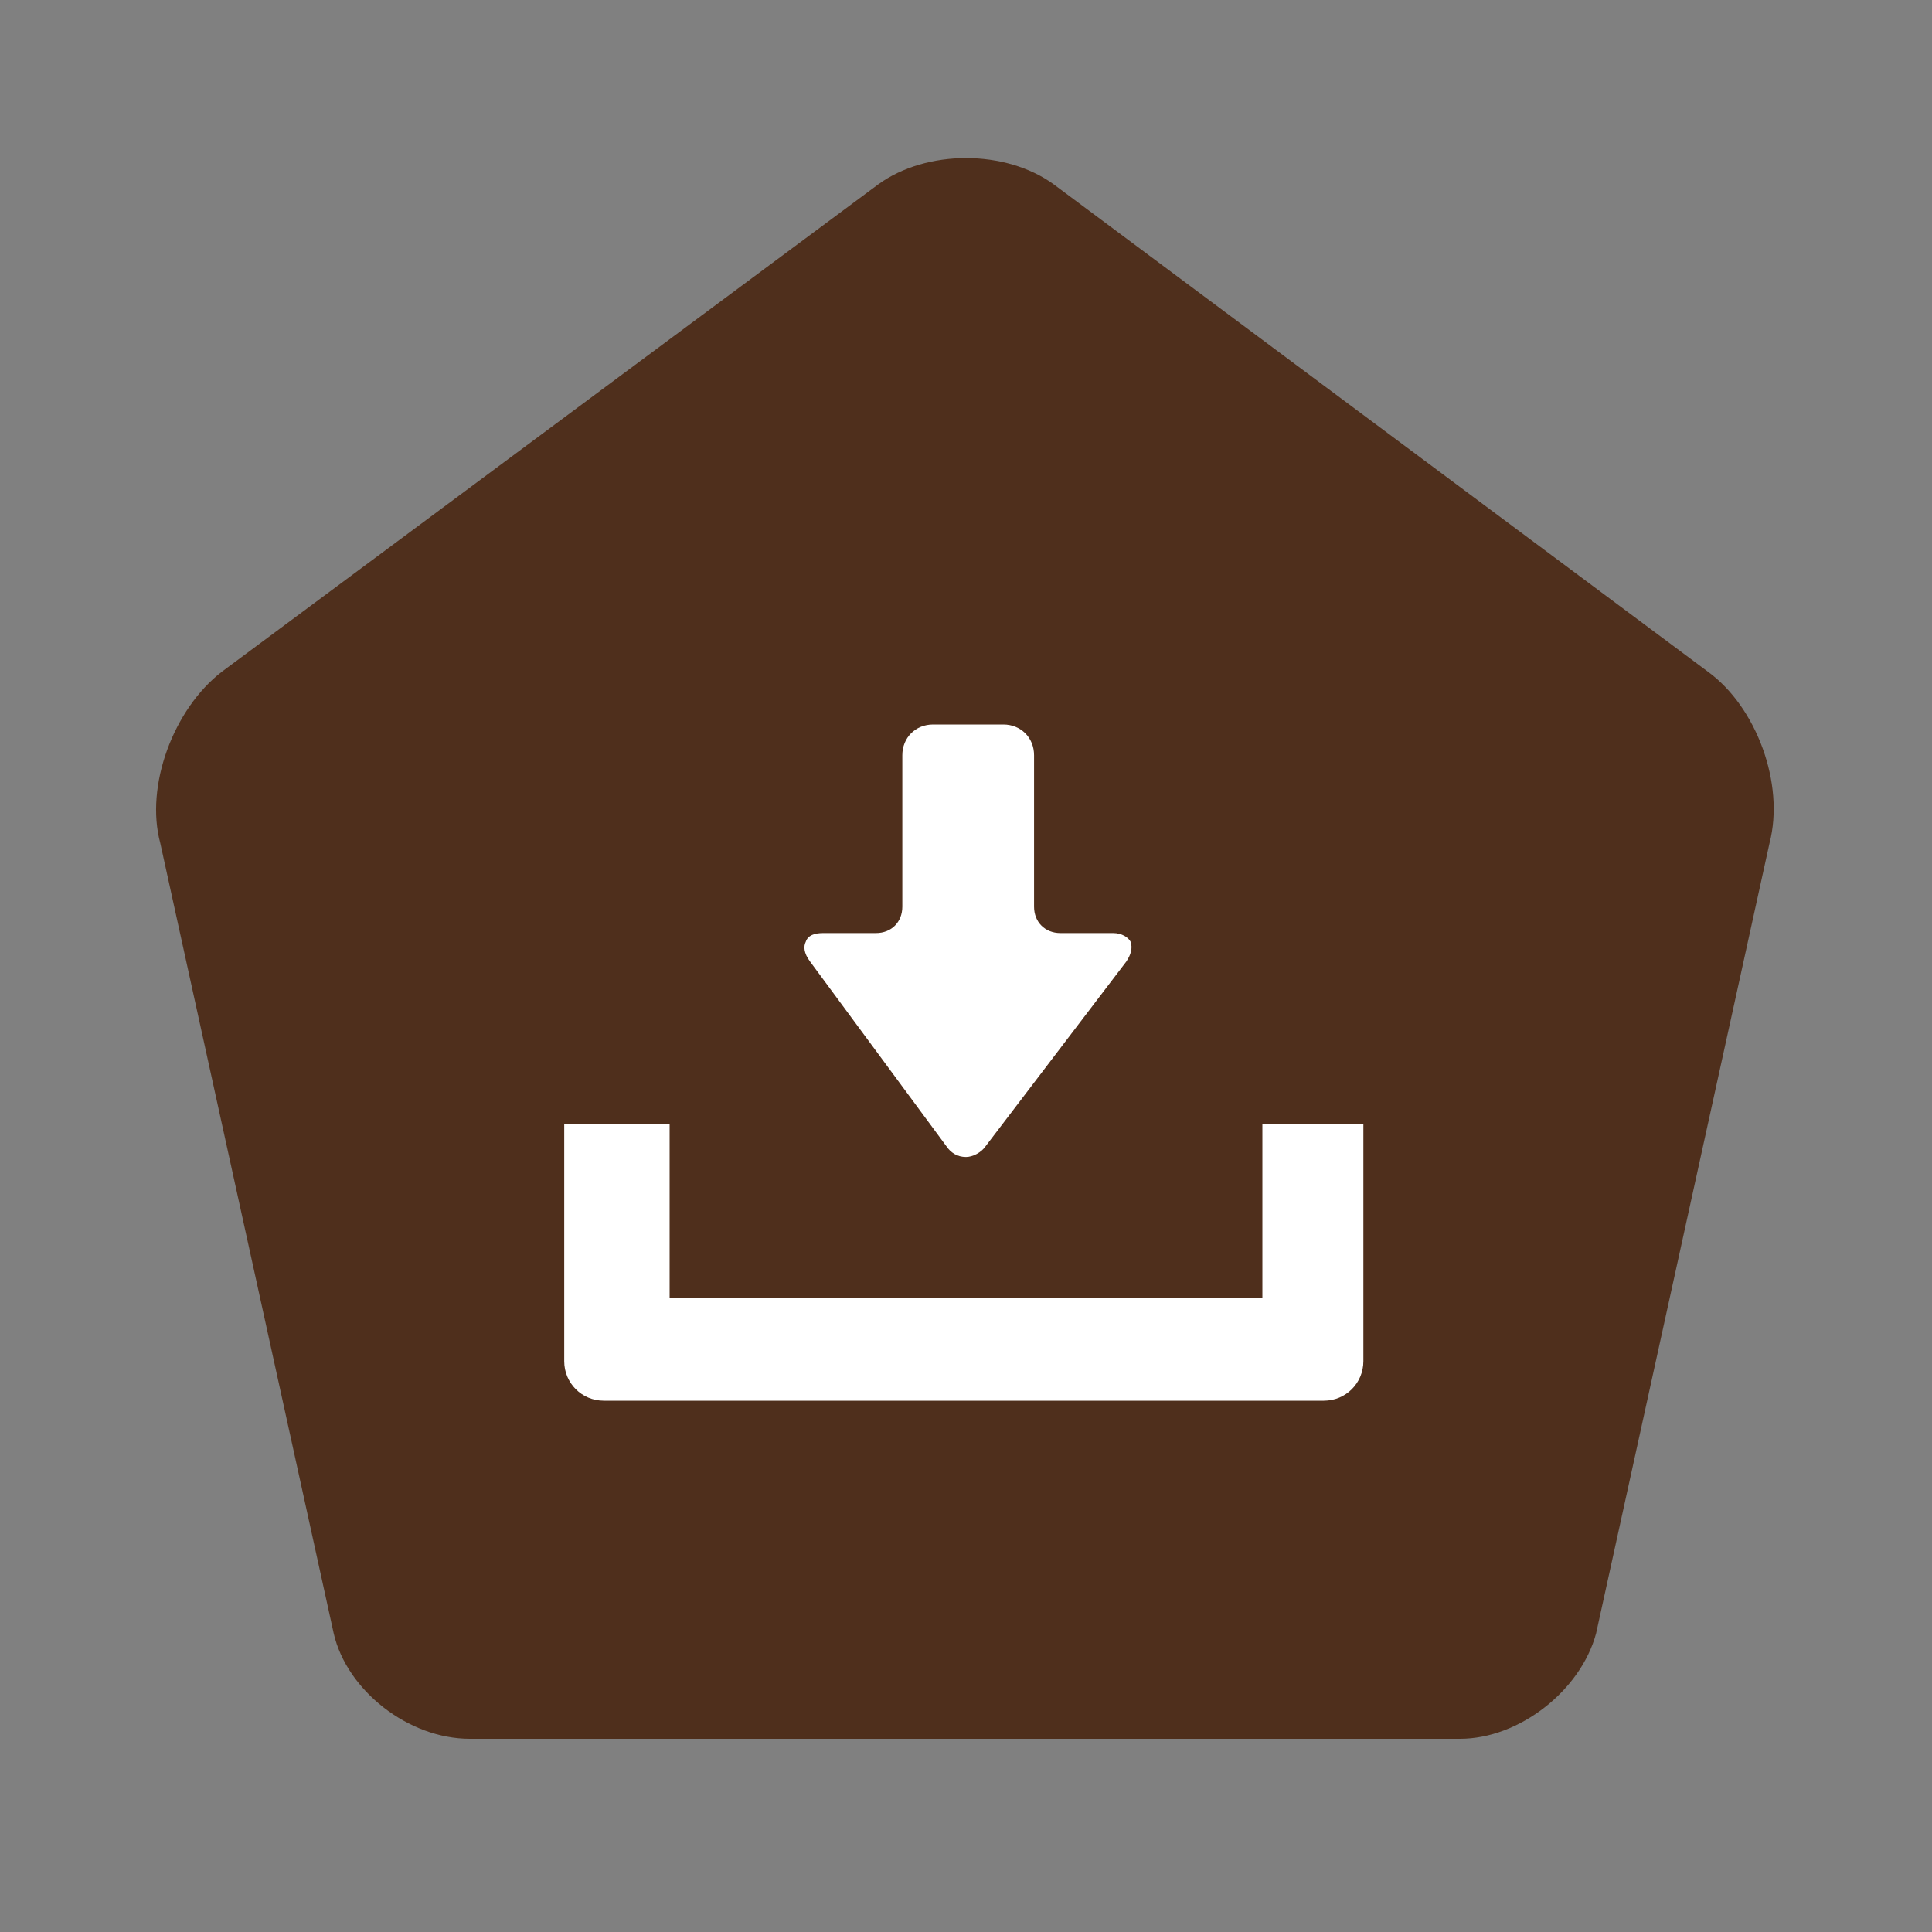 <?xml version="1.0" encoding="utf-8"?>
<!-- Generator: Adobe Illustrator 27.0.0, SVG Export Plug-In . SVG Version: 6.00 Build 0)  -->
<svg version="1.1" id="レイヤー_1" xmlns="http://www.w3.org/2000/svg" xmlns:xlink="http://www.w3.org/1999/xlink" x="0px"
	 y="0px" viewBox="0 0 88 88" style="enable-background:new 0 0 88 88;" xml:space="preserve">
<rect x="0" y="0" width="88" height="88" fill="#808080" stroke="none"/>
<style type="text/css">
	.st0{fill:#4F2F1C;}
	.st1{fill:#FFFFFF;}
	.st2{fill:none;}
</style>
<g>
	<path class="st0" d="M21.4,79.2c-2.8,0-5.6-2.2-6.2-4.8l-7.9-36c-0.7-2.6,0.6-6.1,2.8-7.8L40,8.4c2.2-1.6,5.8-1.6,8,0l29.8,22.2
		c2.2,1.6,3.5,5.1,2.8,7.8l-7.9,36c-0.7,2.6-3.5,4.8-6.2,4.8H21.4z"/>
	<g>
		<g>
			<path class="st1" d="M43.1,52.2c0.2,0.3,0.5,0.5,0.9,0.5c0.3,0,0.7-0.2,0.9-0.5l6.4-8.4c0.2-0.3,0.3-0.6,0.2-0.9
				c-0.1-0.2-0.4-0.4-0.8-0.4h-2.4c-0.7,0-1.2-0.5-1.2-1.2v-6.9c0-0.8-0.6-1.4-1.4-1.4h-3.2c-0.8,0-1.4,0.6-1.4,1.4v6.9
				c0,0.7-0.5,1.2-1.2,1.2h-2.4c-0.4,0-0.7,0.1-0.8,0.4c-0.1,0.2-0.1,0.5,0.2,0.9L43.1,52.2z"/>
			<path class="st1" d="M57.5,51.2v7.9H30.5v-7.9h-4.8V62c0,1,0.8,1.8,1.8,1.8h32.8c1,0,1.8-0.8,1.8-1.8V51.2H57.5z"/>
		</g>
	</g>
	<rect class="st2" width="88" height="88"/>
</g>
</svg>
